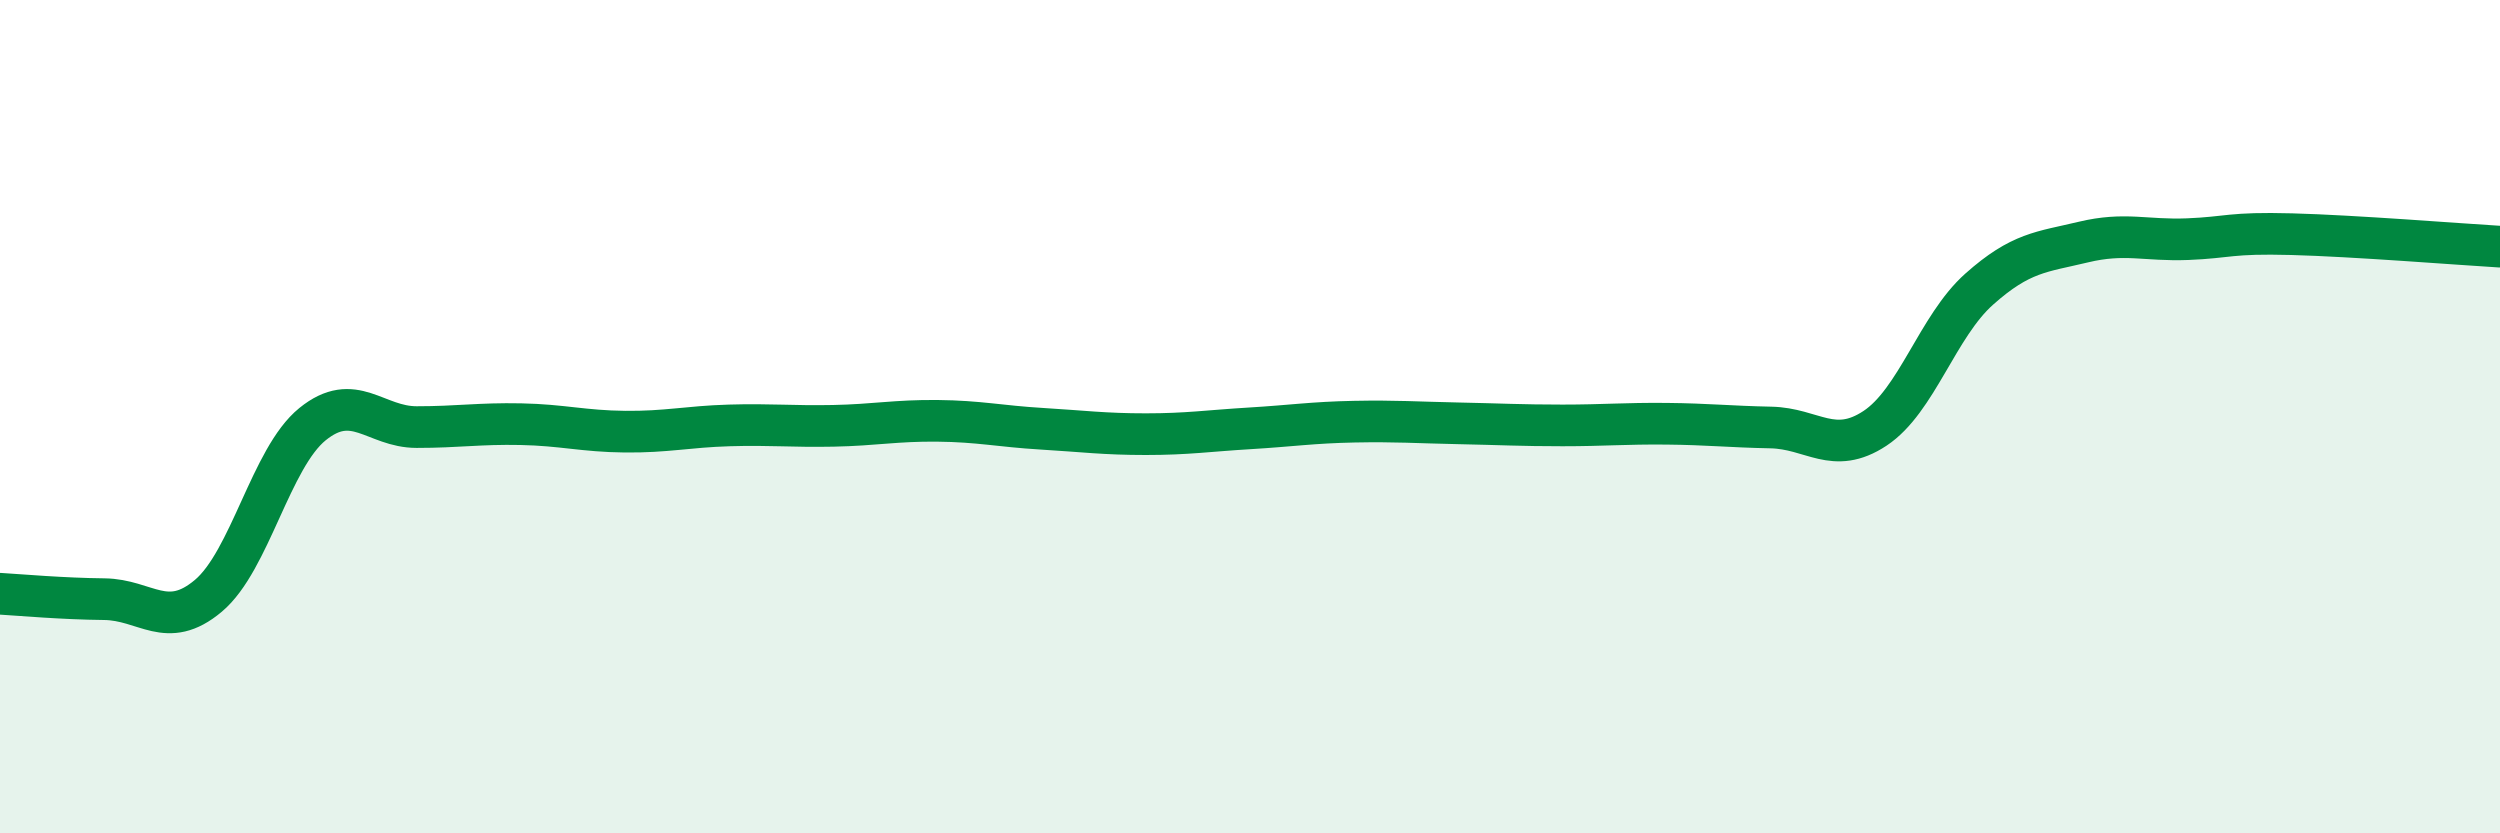 
    <svg width="60" height="20" viewBox="0 0 60 20" xmlns="http://www.w3.org/2000/svg">
      <path
        d="M 0,14.25 C 0.5,14.28 1.5,14.37 2.5,14.38 C 3.5,14.39 4,15.14 5,14.3 C 6,13.46 6.5,10.99 7.5,10.18 C 8.5,9.37 9,10.25 10,10.25 C 11,10.25 11.5,10.16 12.5,10.18 C 13.5,10.2 14,10.35 15,10.36 C 16,10.37 16.5,10.24 17.5,10.21 C 18.5,10.18 19,10.24 20,10.22 C 21,10.2 21.5,10.09 22.5,10.1 C 23.5,10.11 24,10.23 25,10.29 C 26,10.35 26.5,10.42 27.5,10.42 C 28.5,10.42 29,10.34 30,10.28 C 31,10.22 31.5,10.14 32.5,10.12 C 33.5,10.1 34,10.14 35,10.16 C 36,10.18 36.5,10.21 37.5,10.21 C 38.5,10.21 39,10.16 40,10.17 C 41,10.18 41.5,10.24 42.5,10.26 C 43.5,10.28 44,10.94 45,10.28 C 46,9.62 46.5,7.83 47.5,6.94 C 48.5,6.05 49,6.05 50,5.81 C 51,5.57 51.5,5.78 52.5,5.74 C 53.5,5.7 53.5,5.58 55,5.62 C 56.5,5.66 59,5.86 60,5.92L60 20L0 20Z"
        fill="#008740"
        opacity="0.1"
        stroke-linecap="round"
        stroke-linejoin="round"
      />
      <path
        d="M 0,14.25 C 0.5,14.28 1.5,14.37 2.5,14.38 C 3.5,14.39 4,15.14 5,14.3 C 6,13.46 6.5,10.99 7.5,10.18 C 8.5,9.37 9,10.25 10,10.25 C 11,10.25 11.5,10.16 12.5,10.18 C 13.5,10.2 14,10.35 15,10.36 C 16,10.37 16.5,10.24 17.5,10.21 C 18.5,10.18 19,10.24 20,10.22 C 21,10.2 21.5,10.09 22.5,10.1 C 23.5,10.11 24,10.23 25,10.29 C 26,10.35 26.5,10.42 27.5,10.42 C 28.5,10.42 29,10.34 30,10.28 C 31,10.22 31.5,10.14 32.5,10.12 C 33.5,10.1 34,10.14 35,10.16 C 36,10.18 36.5,10.21 37.5,10.21 C 38.5,10.21 39,10.16 40,10.17 C 41,10.18 41.5,10.24 42.5,10.26 C 43.5,10.28 44,10.94 45,10.28 C 46,9.62 46.5,7.83 47.5,6.94 C 48.5,6.05 49,6.05 50,5.81 C 51,5.57 51.5,5.78 52.5,5.74 C 53.5,5.7 53.5,5.58 55,5.62 C 56.5,5.66 59,5.86 60,5.92"
        stroke="#008740"
        stroke-width="1"
        fill="none"
        stroke-linecap="round"
        stroke-linejoin="round"
      />
    </svg>
  